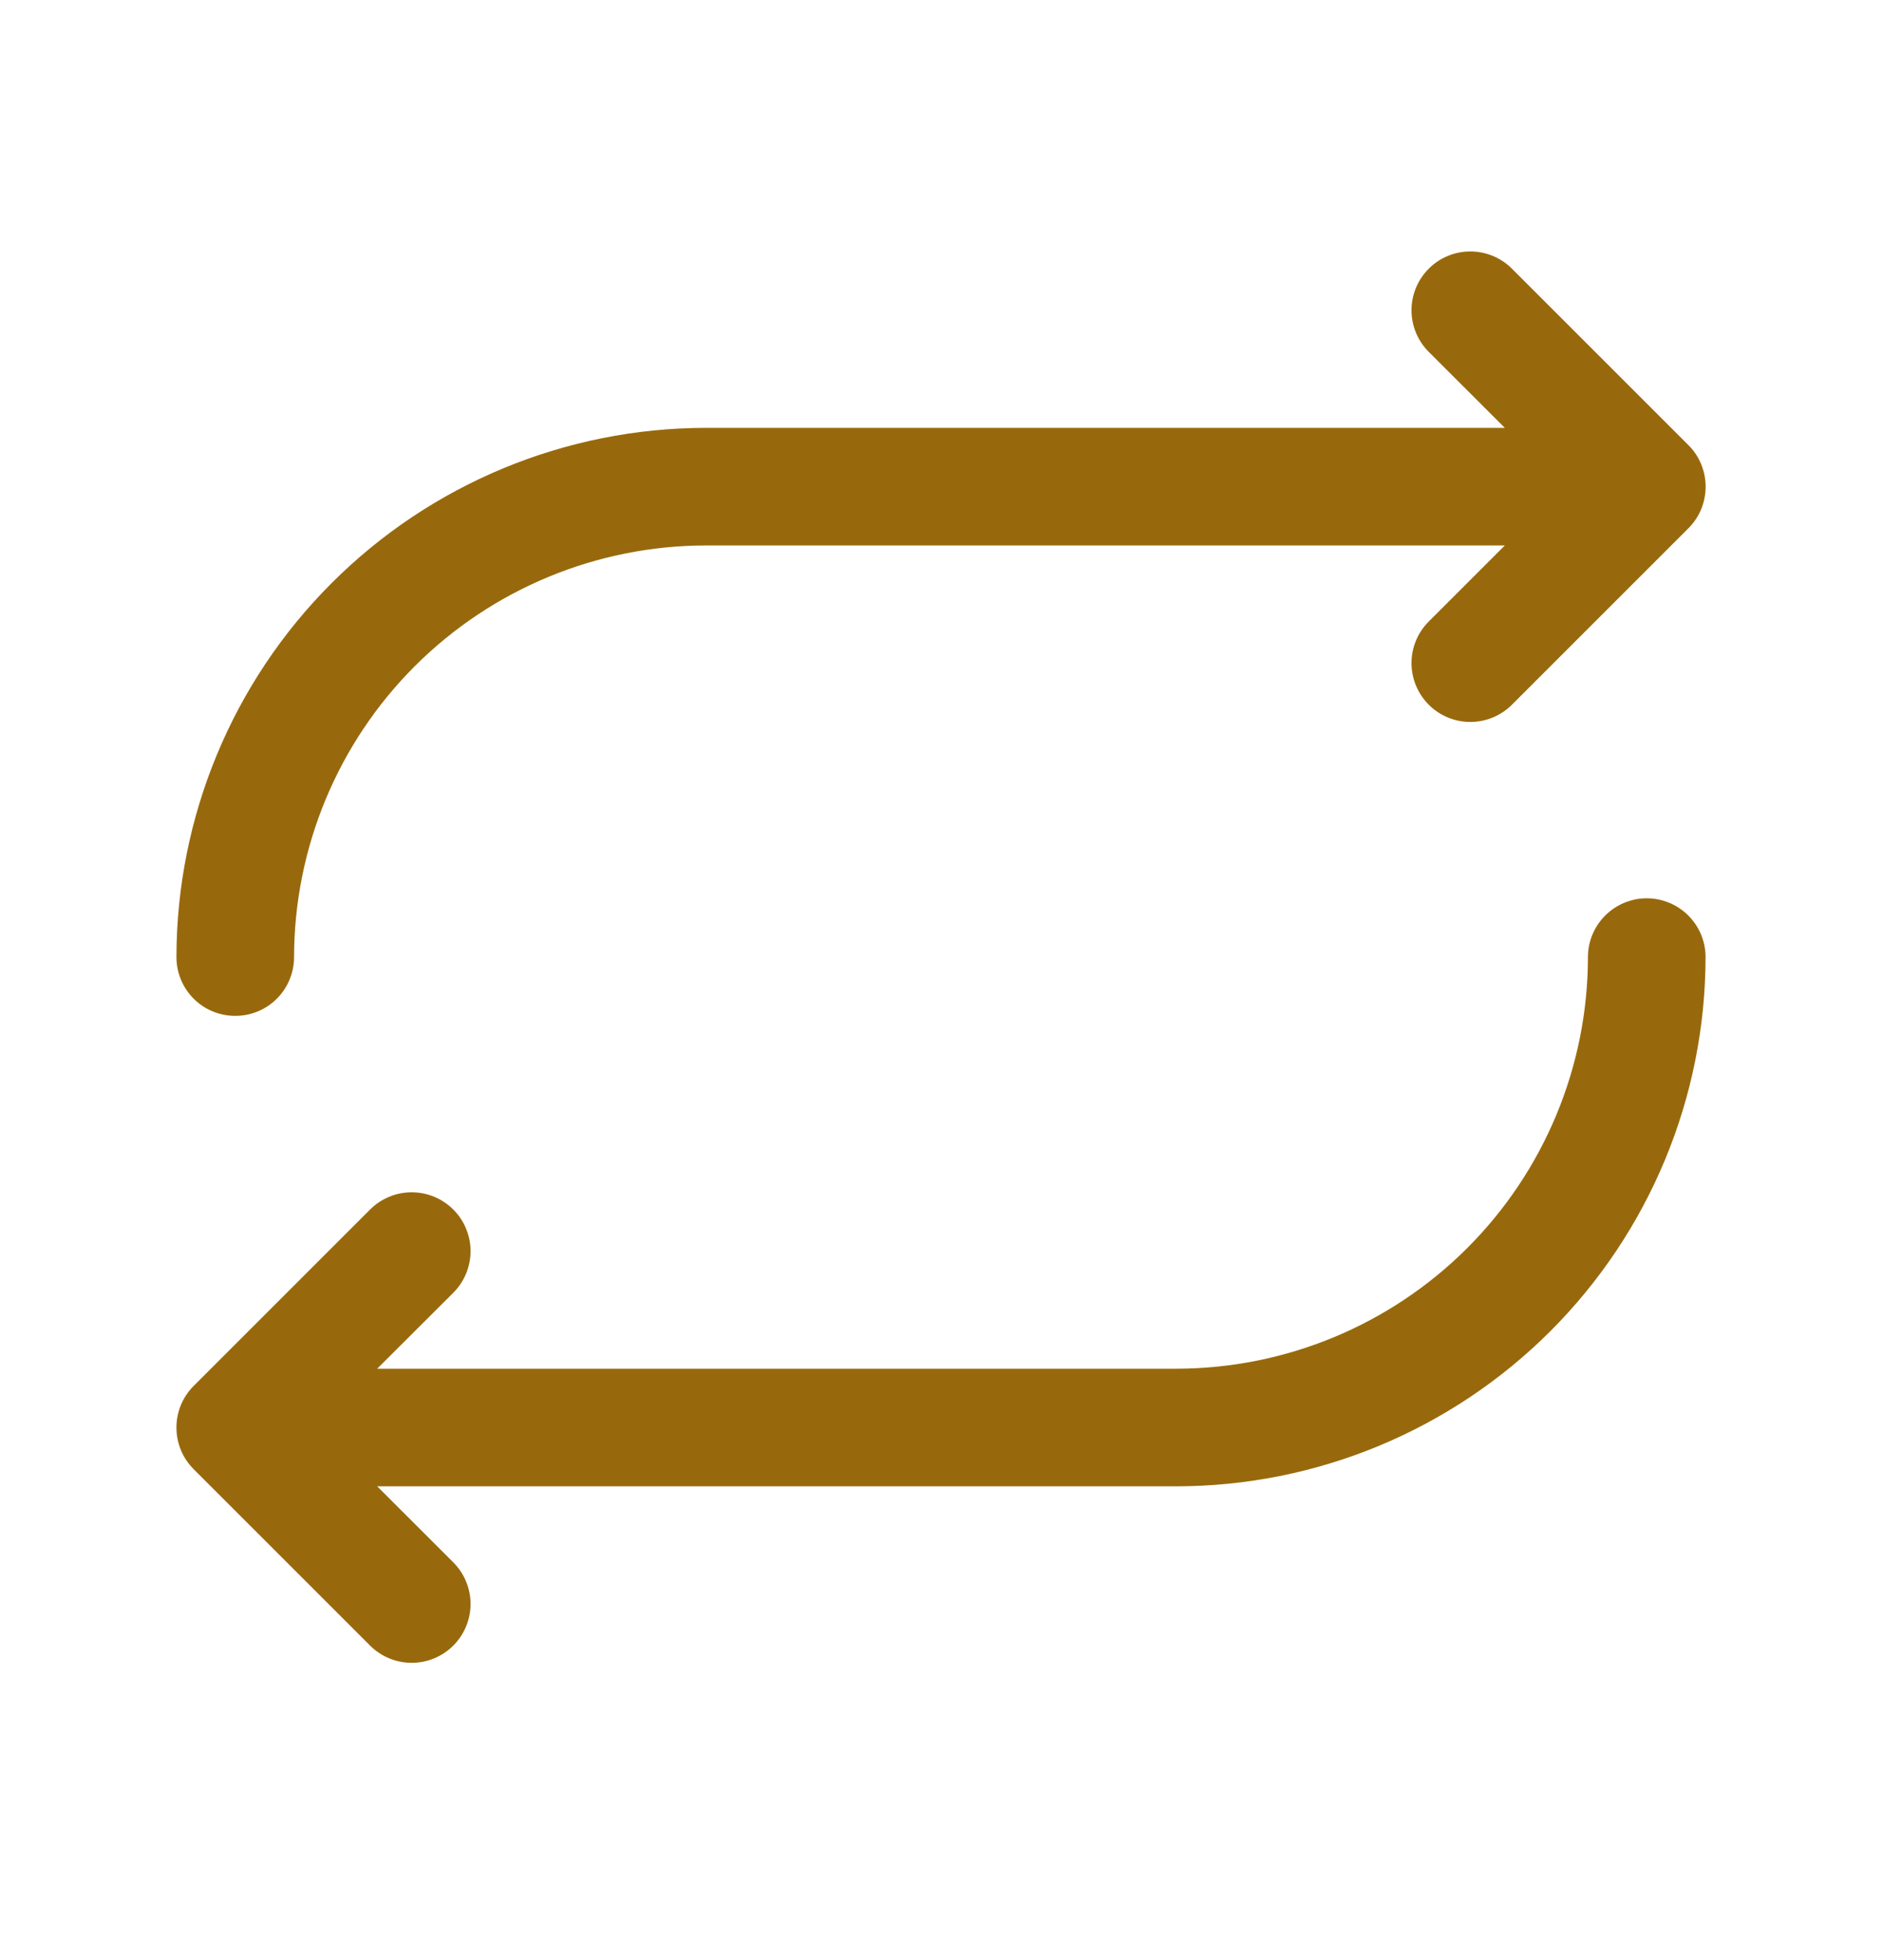 <svg width="24" height="25" viewBox="0 0 24 25" fill="none" xmlns="http://www.w3.org/2000/svg">
<path d="M2.25 12.207C2.252 10.418 2.964 8.702 4.229 7.437C5.495 6.171 7.21 5.459 9 5.457H19.19L18.22 4.488C18.079 4.347 18 4.156 18 3.957C18 3.758 18.079 3.568 18.22 3.427C18.36 3.286 18.551 3.207 18.75 3.207C18.949 3.207 19.14 3.286 19.281 3.427L21.531 5.677C21.601 5.746 21.656 5.829 21.694 5.92C21.731 6.011 21.751 6.109 21.751 6.207C21.751 6.306 21.731 6.404 21.694 6.495C21.656 6.586 21.601 6.668 21.531 6.738L19.281 8.988C19.14 9.129 18.949 9.208 18.75 9.208C18.551 9.208 18.36 9.129 18.22 8.988C18.079 8.847 18 8.656 18 8.457C18 8.258 18.079 8.068 18.22 7.927L19.19 6.957H9C7.608 6.959 6.274 7.513 5.289 8.497C4.305 9.481 3.752 10.816 3.75 12.207C3.75 12.406 3.671 12.597 3.53 12.738C3.39 12.878 3.199 12.957 3 12.957C2.801 12.957 2.61 12.878 2.47 12.738C2.329 12.597 2.25 12.406 2.25 12.207ZM21 11.457C20.801 11.457 20.61 11.537 20.47 11.677C20.329 11.818 20.25 12.008 20.25 12.207C20.249 13.599 19.695 14.934 18.711 15.918C17.727 16.902 16.392 17.456 15 17.457H4.81L5.781 16.488C5.85 16.418 5.906 16.336 5.943 16.245C5.981 16.154 6.001 16.056 6.001 15.957C6.001 15.859 5.981 15.761 5.943 15.67C5.906 15.579 5.85 15.496 5.781 15.427C5.711 15.357 5.628 15.302 5.537 15.264C5.446 15.226 5.349 15.207 5.25 15.207C5.152 15.207 5.054 15.226 4.963 15.264C4.872 15.302 4.789 15.357 4.719 15.427L2.469 17.677C2.4 17.747 2.344 17.829 2.307 17.92C2.269 18.011 2.25 18.109 2.25 18.207C2.25 18.306 2.269 18.404 2.307 18.495C2.344 18.586 2.4 18.668 2.469 18.738L4.719 20.988C4.789 21.058 4.872 21.113 4.963 21.151C5.054 21.189 5.152 21.208 5.25 21.208C5.349 21.208 5.446 21.189 5.537 21.151C5.628 21.113 5.711 21.058 5.781 20.988C5.85 20.918 5.906 20.836 5.943 20.745C5.981 20.654 6.001 20.556 6.001 20.457C6.001 20.359 5.981 20.261 5.943 20.17C5.906 20.079 5.85 19.997 5.781 19.927L4.81 18.957H15C16.79 18.956 18.505 18.244 19.771 16.978C21.036 15.713 21.748 13.997 21.75 12.207C21.75 12.008 21.671 11.818 21.53 11.677C21.39 11.537 21.199 11.457 21 11.457Z" fill="#98690C"/>
</svg>
